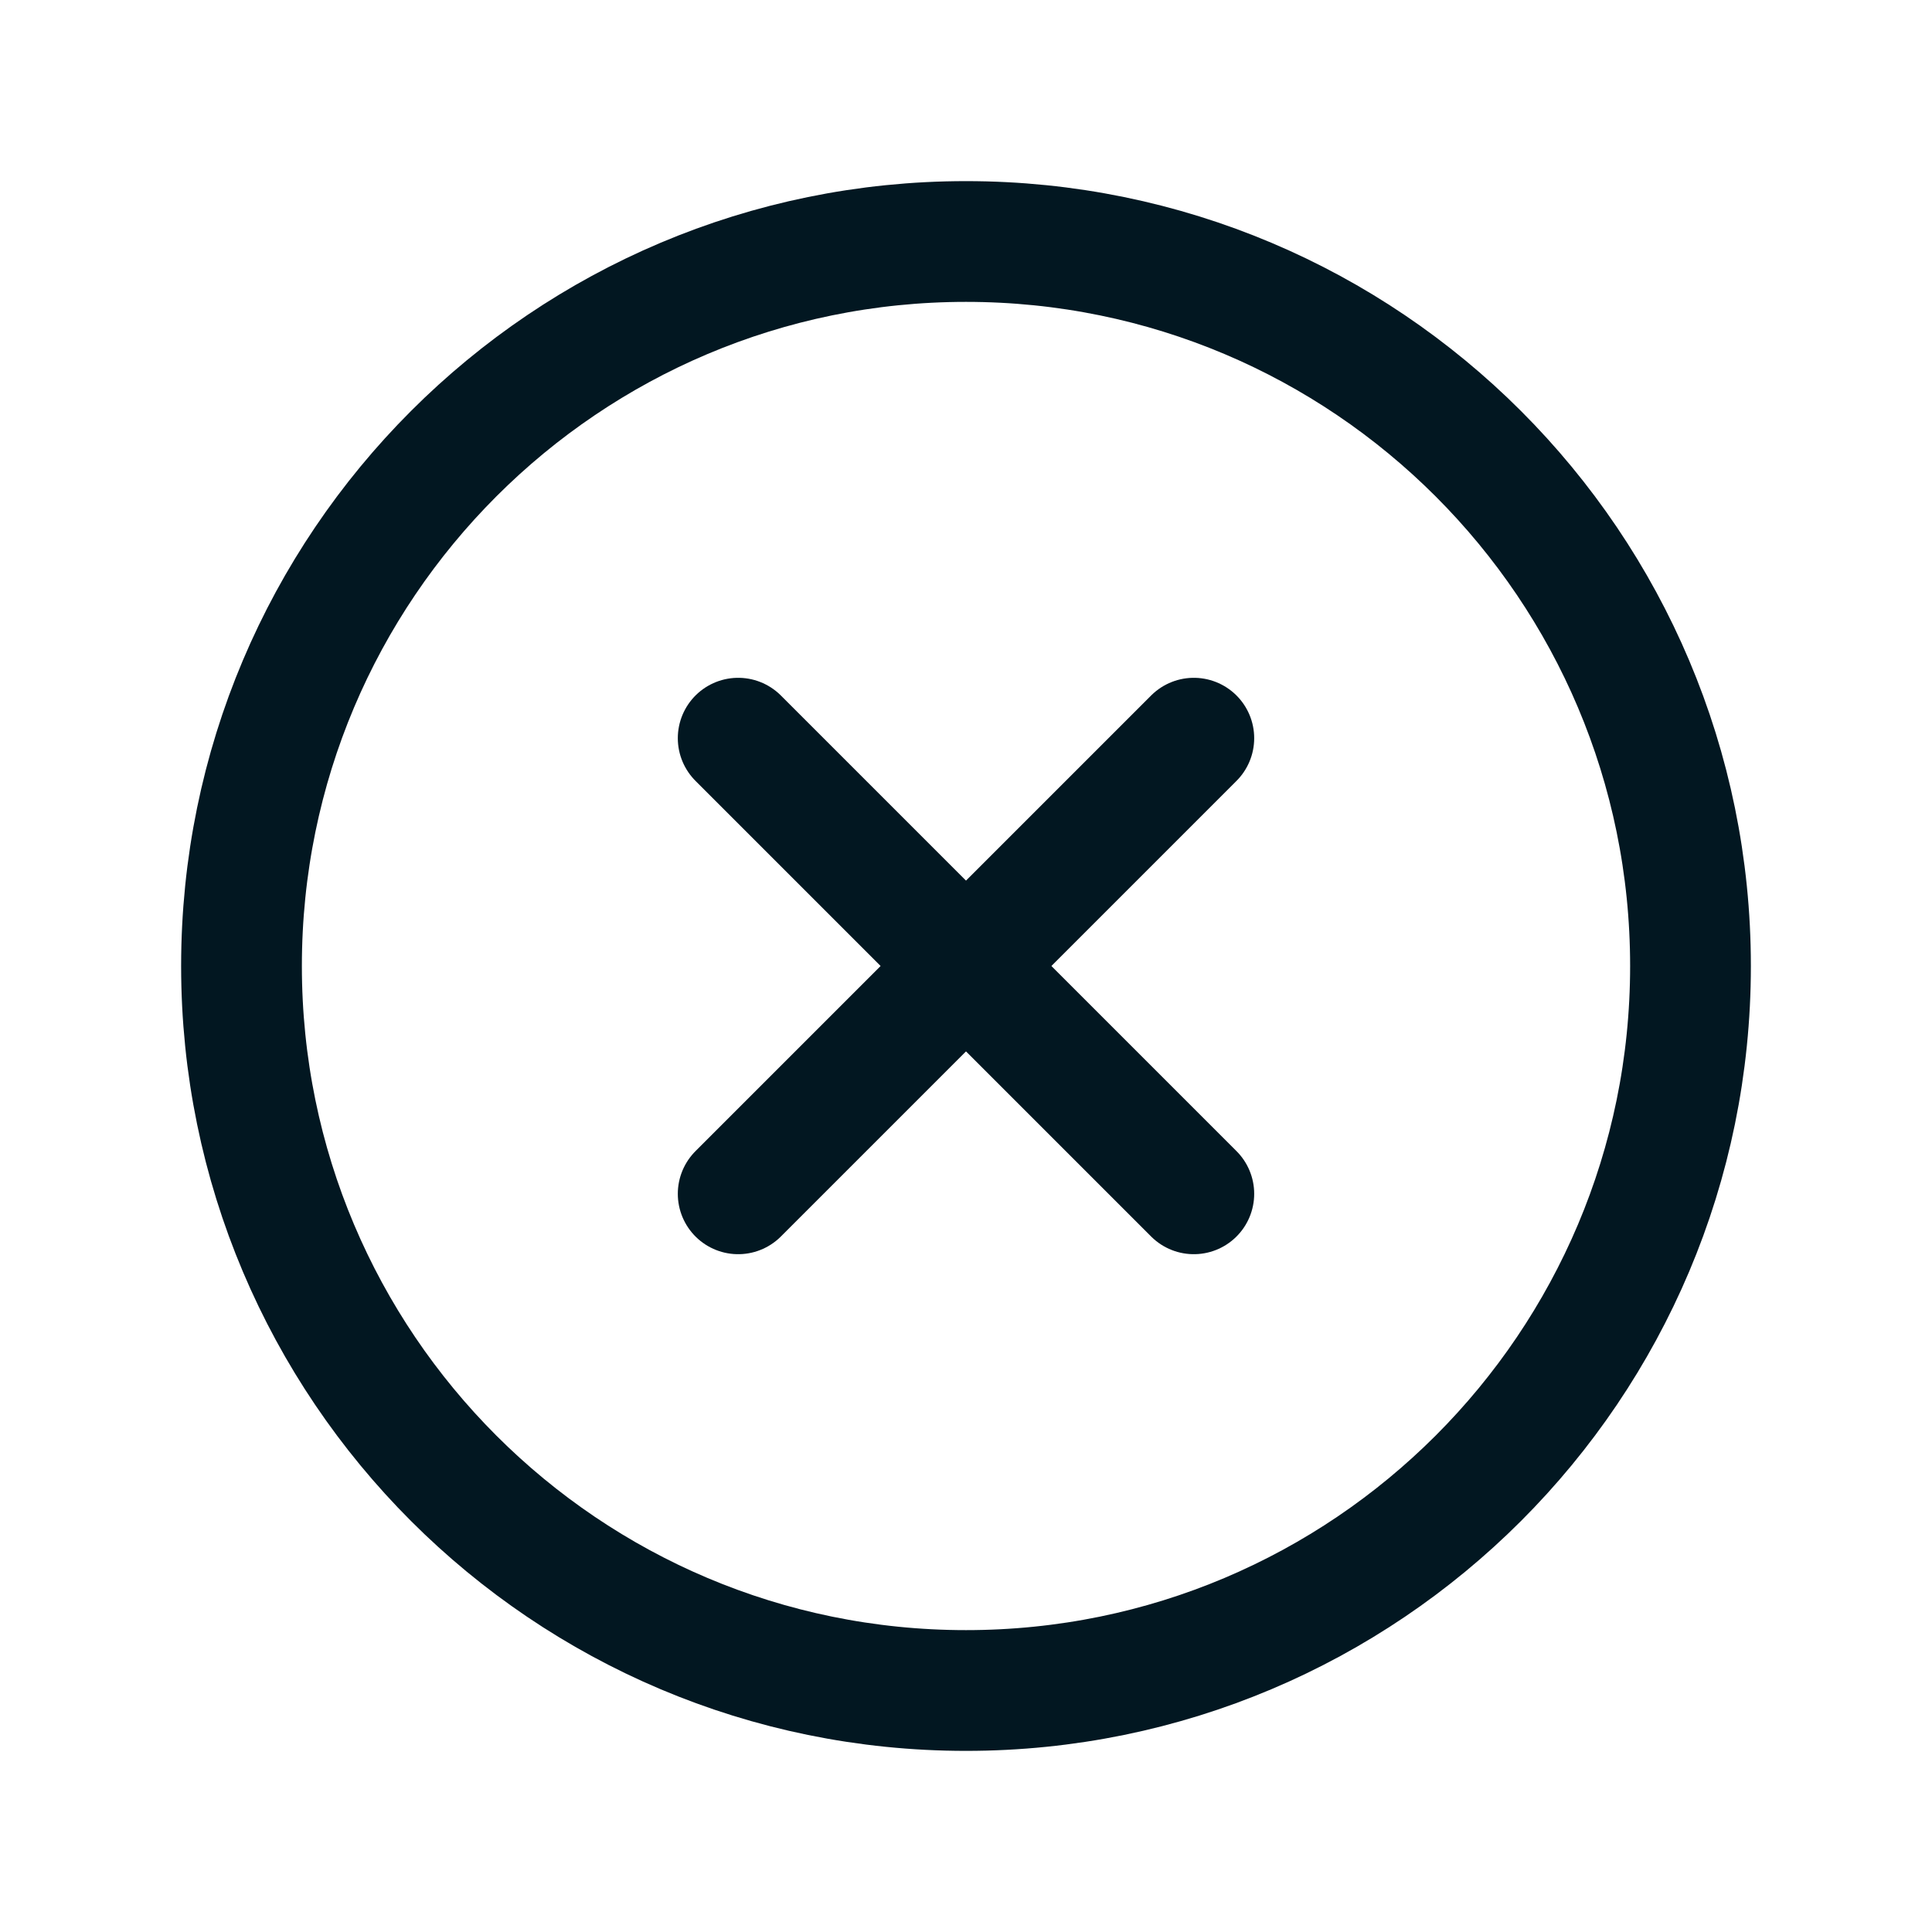 <svg width="24" height="24" viewBox="0 0 24 24" fill="none" xmlns="http://www.w3.org/2000/svg">
<path d="M14.83 9.17L9.17 14.83" stroke="#021721" stroke-width="1.5" stroke-linecap="round" stroke-linejoin="round"/>
<path d="M14.83 14.83L9.17 9.17" stroke="#021721" stroke-width="1.5" stroke-linecap="round" stroke-linejoin="round"/>
<path d="M12 21C7.029 21 3 16.971 3 12C3 7.029 7.029 3 12 3C16.971 3 21 7.029 21 12C21 16.971 16.971 21 12 21Z" stroke="#021721" stroke-width="1.5" stroke-linecap="round" stroke-linejoin="round"/>
</svg>
